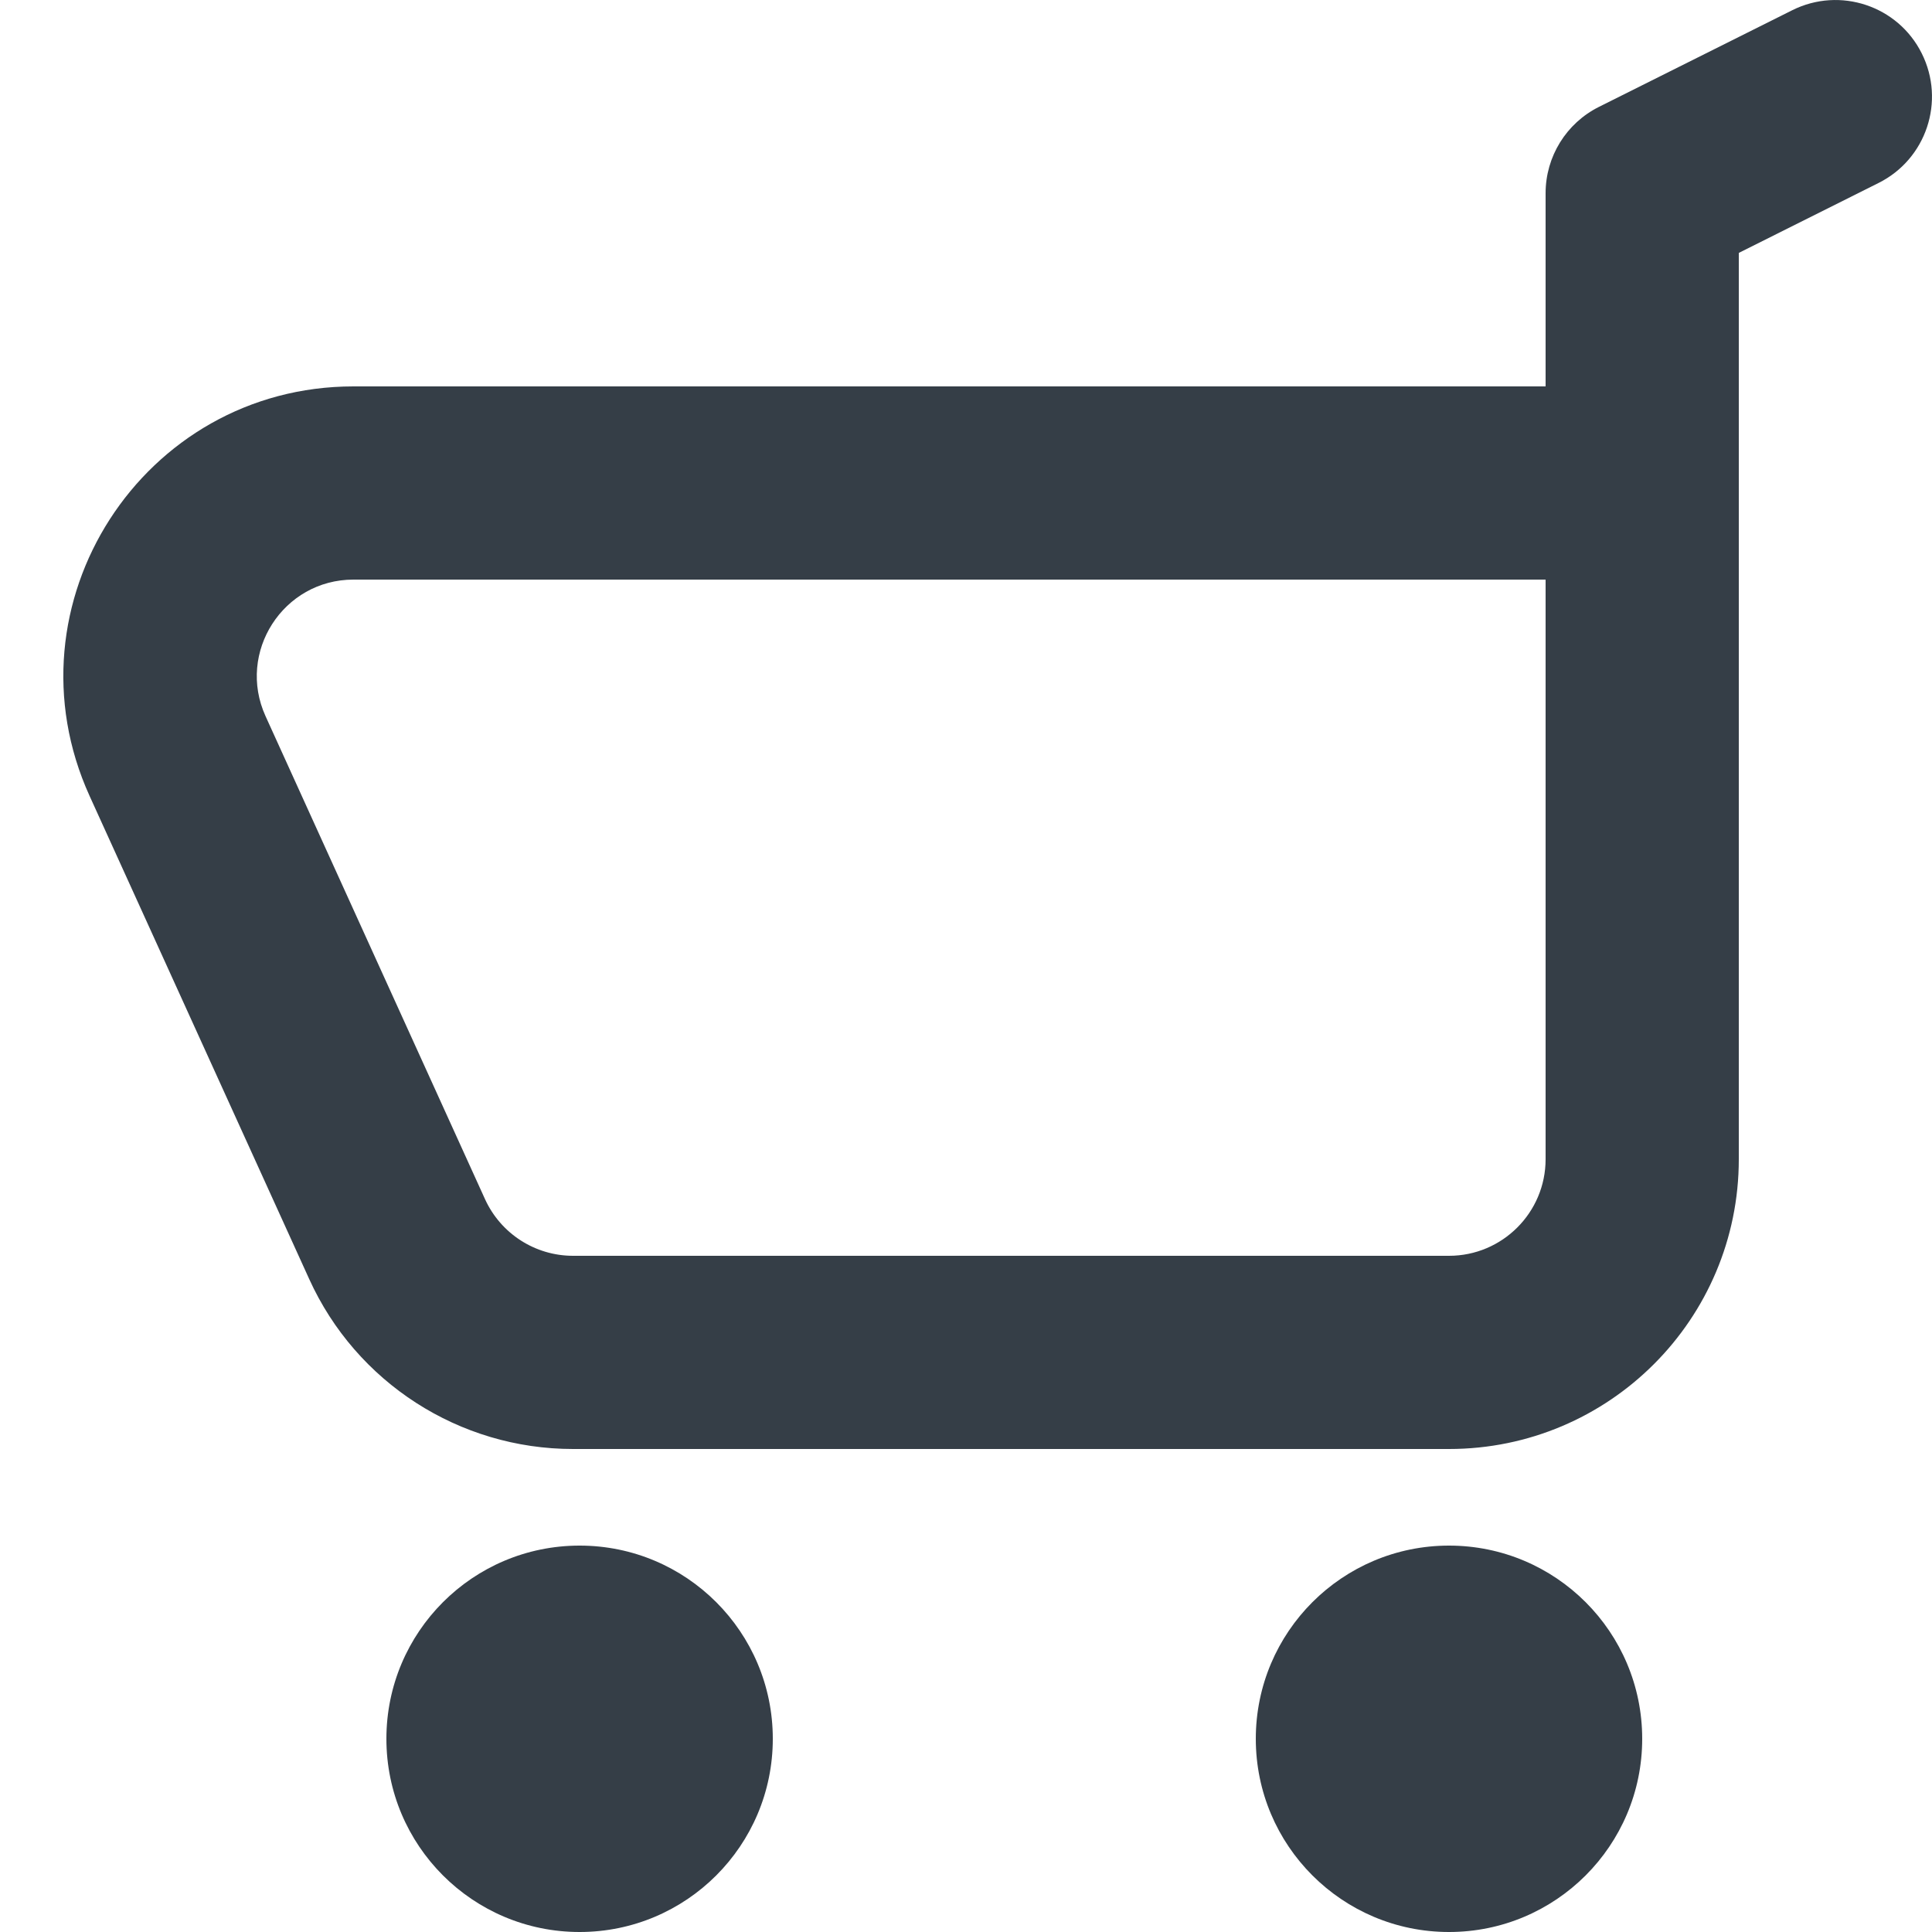 <svg width="20" height="20" viewBox="0 0 20 20" fill="none" xmlns="http://www.w3.org/2000/svg">
<path fill-rule="evenodd" clip-rule="evenodd" d="M19.447 1.894C19.941 1.647 20.141 1.047 19.894 0.553C19.648 0.059 19.047 -0.141 18.553 0.106L16.553 1.106C16.214 1.275 16 1.621 16 2L16 4H3.659C1.477 4 0.025 6.255 0.928 8.241L3.201 13.241C3.687 14.312 4.755 15 5.932 15H15C16.657 15 18 13.657 18 12L18 2.618L19.447 1.894ZM3.659 6L16 6V12C16 12.552 15.552 13 15 13H5.932C5.54 13 5.184 12.771 5.021 12.414L2.749 7.414C2.448 6.752 2.932 6 3.659 6Z" fill="#353E47"/>
<path d="M8 18C8 19.105 7.105 20 6 20C4.895 20 4 19.105 4 18C4 16.895 4.895 16 6 16C7.105 16 8 16.895 8 18Z" fill="#353E47"/>
<path d="M15 20C16.105 20 17 19.105 17 18C17 16.895 16.105 16 15 16C13.896 16 13 16.895 13 18C13 19.105 13.896 20 15 20Z" fill="#353E47"/>
</svg>
